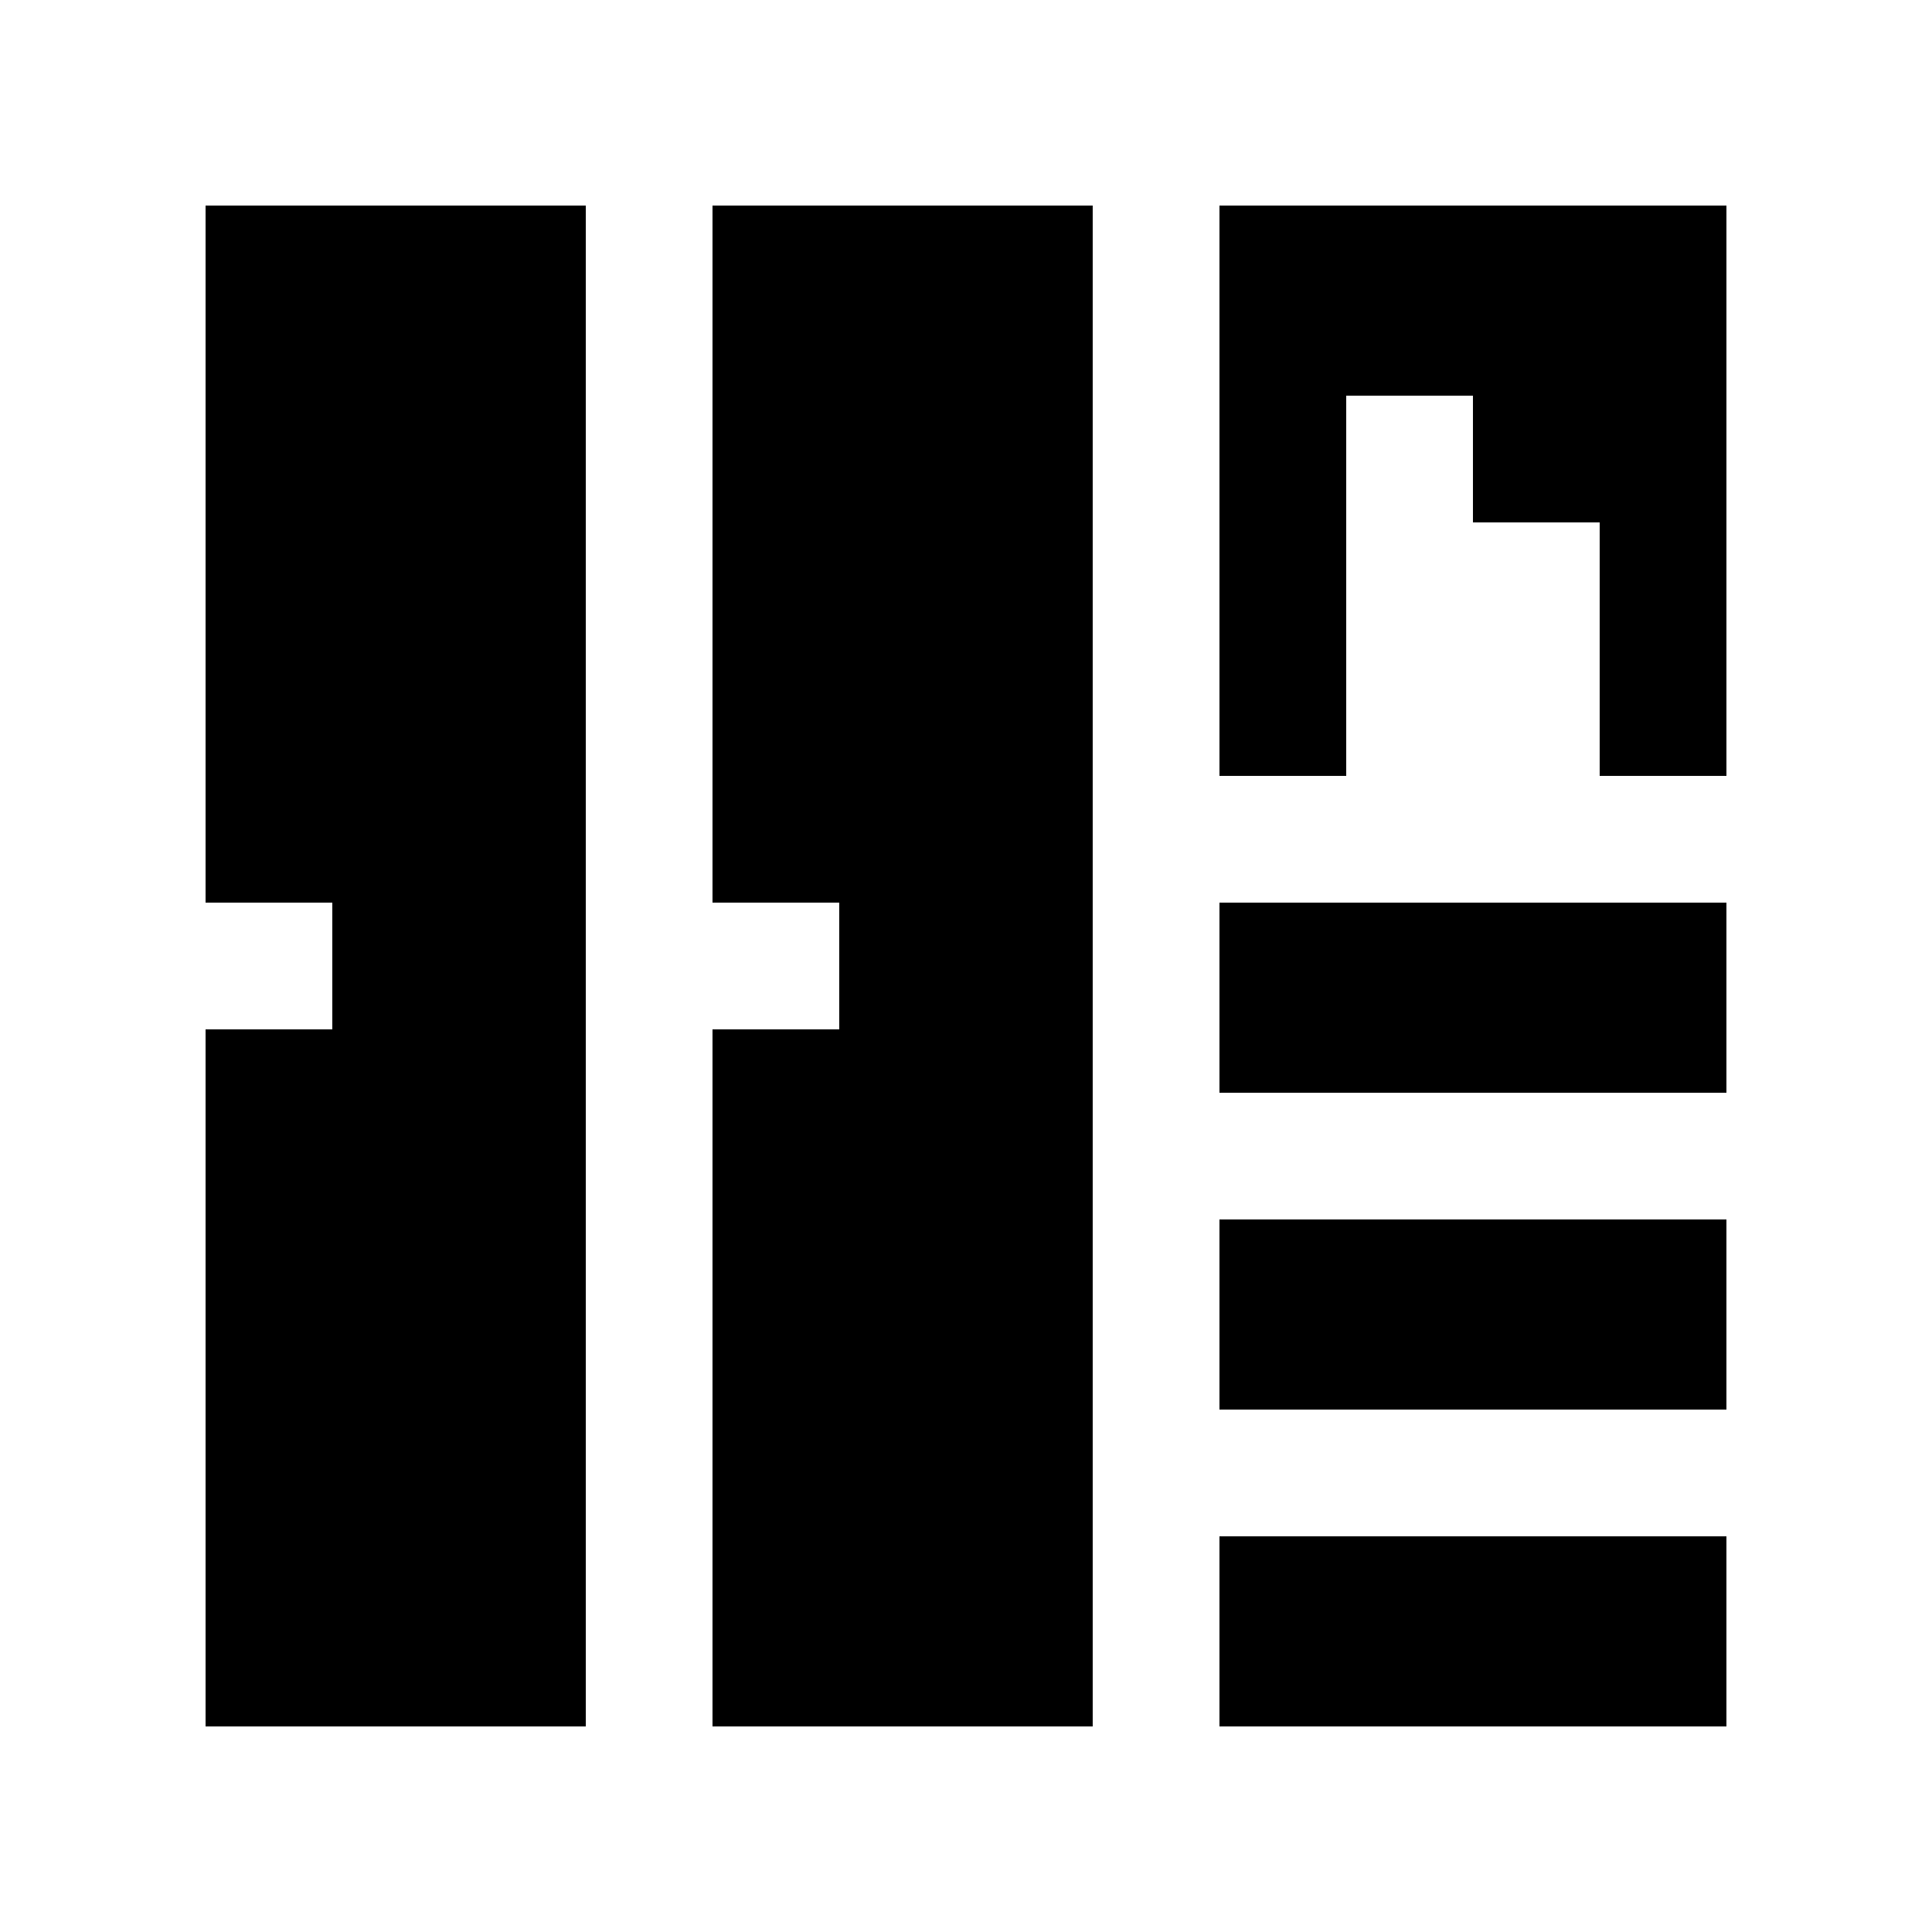 <?xml version="1.0" encoding="UTF-8"?>
<!-- Uploaded to: SVG Repo, www.svgrepo.com, Generator: SVG Repo Mixer Tools -->
<svg fill="#000000" width="800px" height="800px" version="1.1" viewBox="144 144 512 512" xmlns="http://www.w3.org/2000/svg">
 <g>
  <path d="m198.48 198.48v184.73h33.586v33.582h-33.586v184.73h100.76v-403.05z"/>
  <path d="m332.82 198.48v184.73h33.586v33.582h-33.586v184.73h100.76v-403.05z"/>
  <path d="m467.17 383.21h134.35v50.383h-134.35z"/>
  <path d="m500.76 349.62v-100.76h33.586v33.59h33.586v67.172h33.59v-151.14h-134.35v151.14z"/>
  <path d="m467.17 551.14h134.35v50.383h-134.35z"/>
  <path d="m467.17 467.17h134.35v50.383h-134.35z"/>
 </g>
</svg>